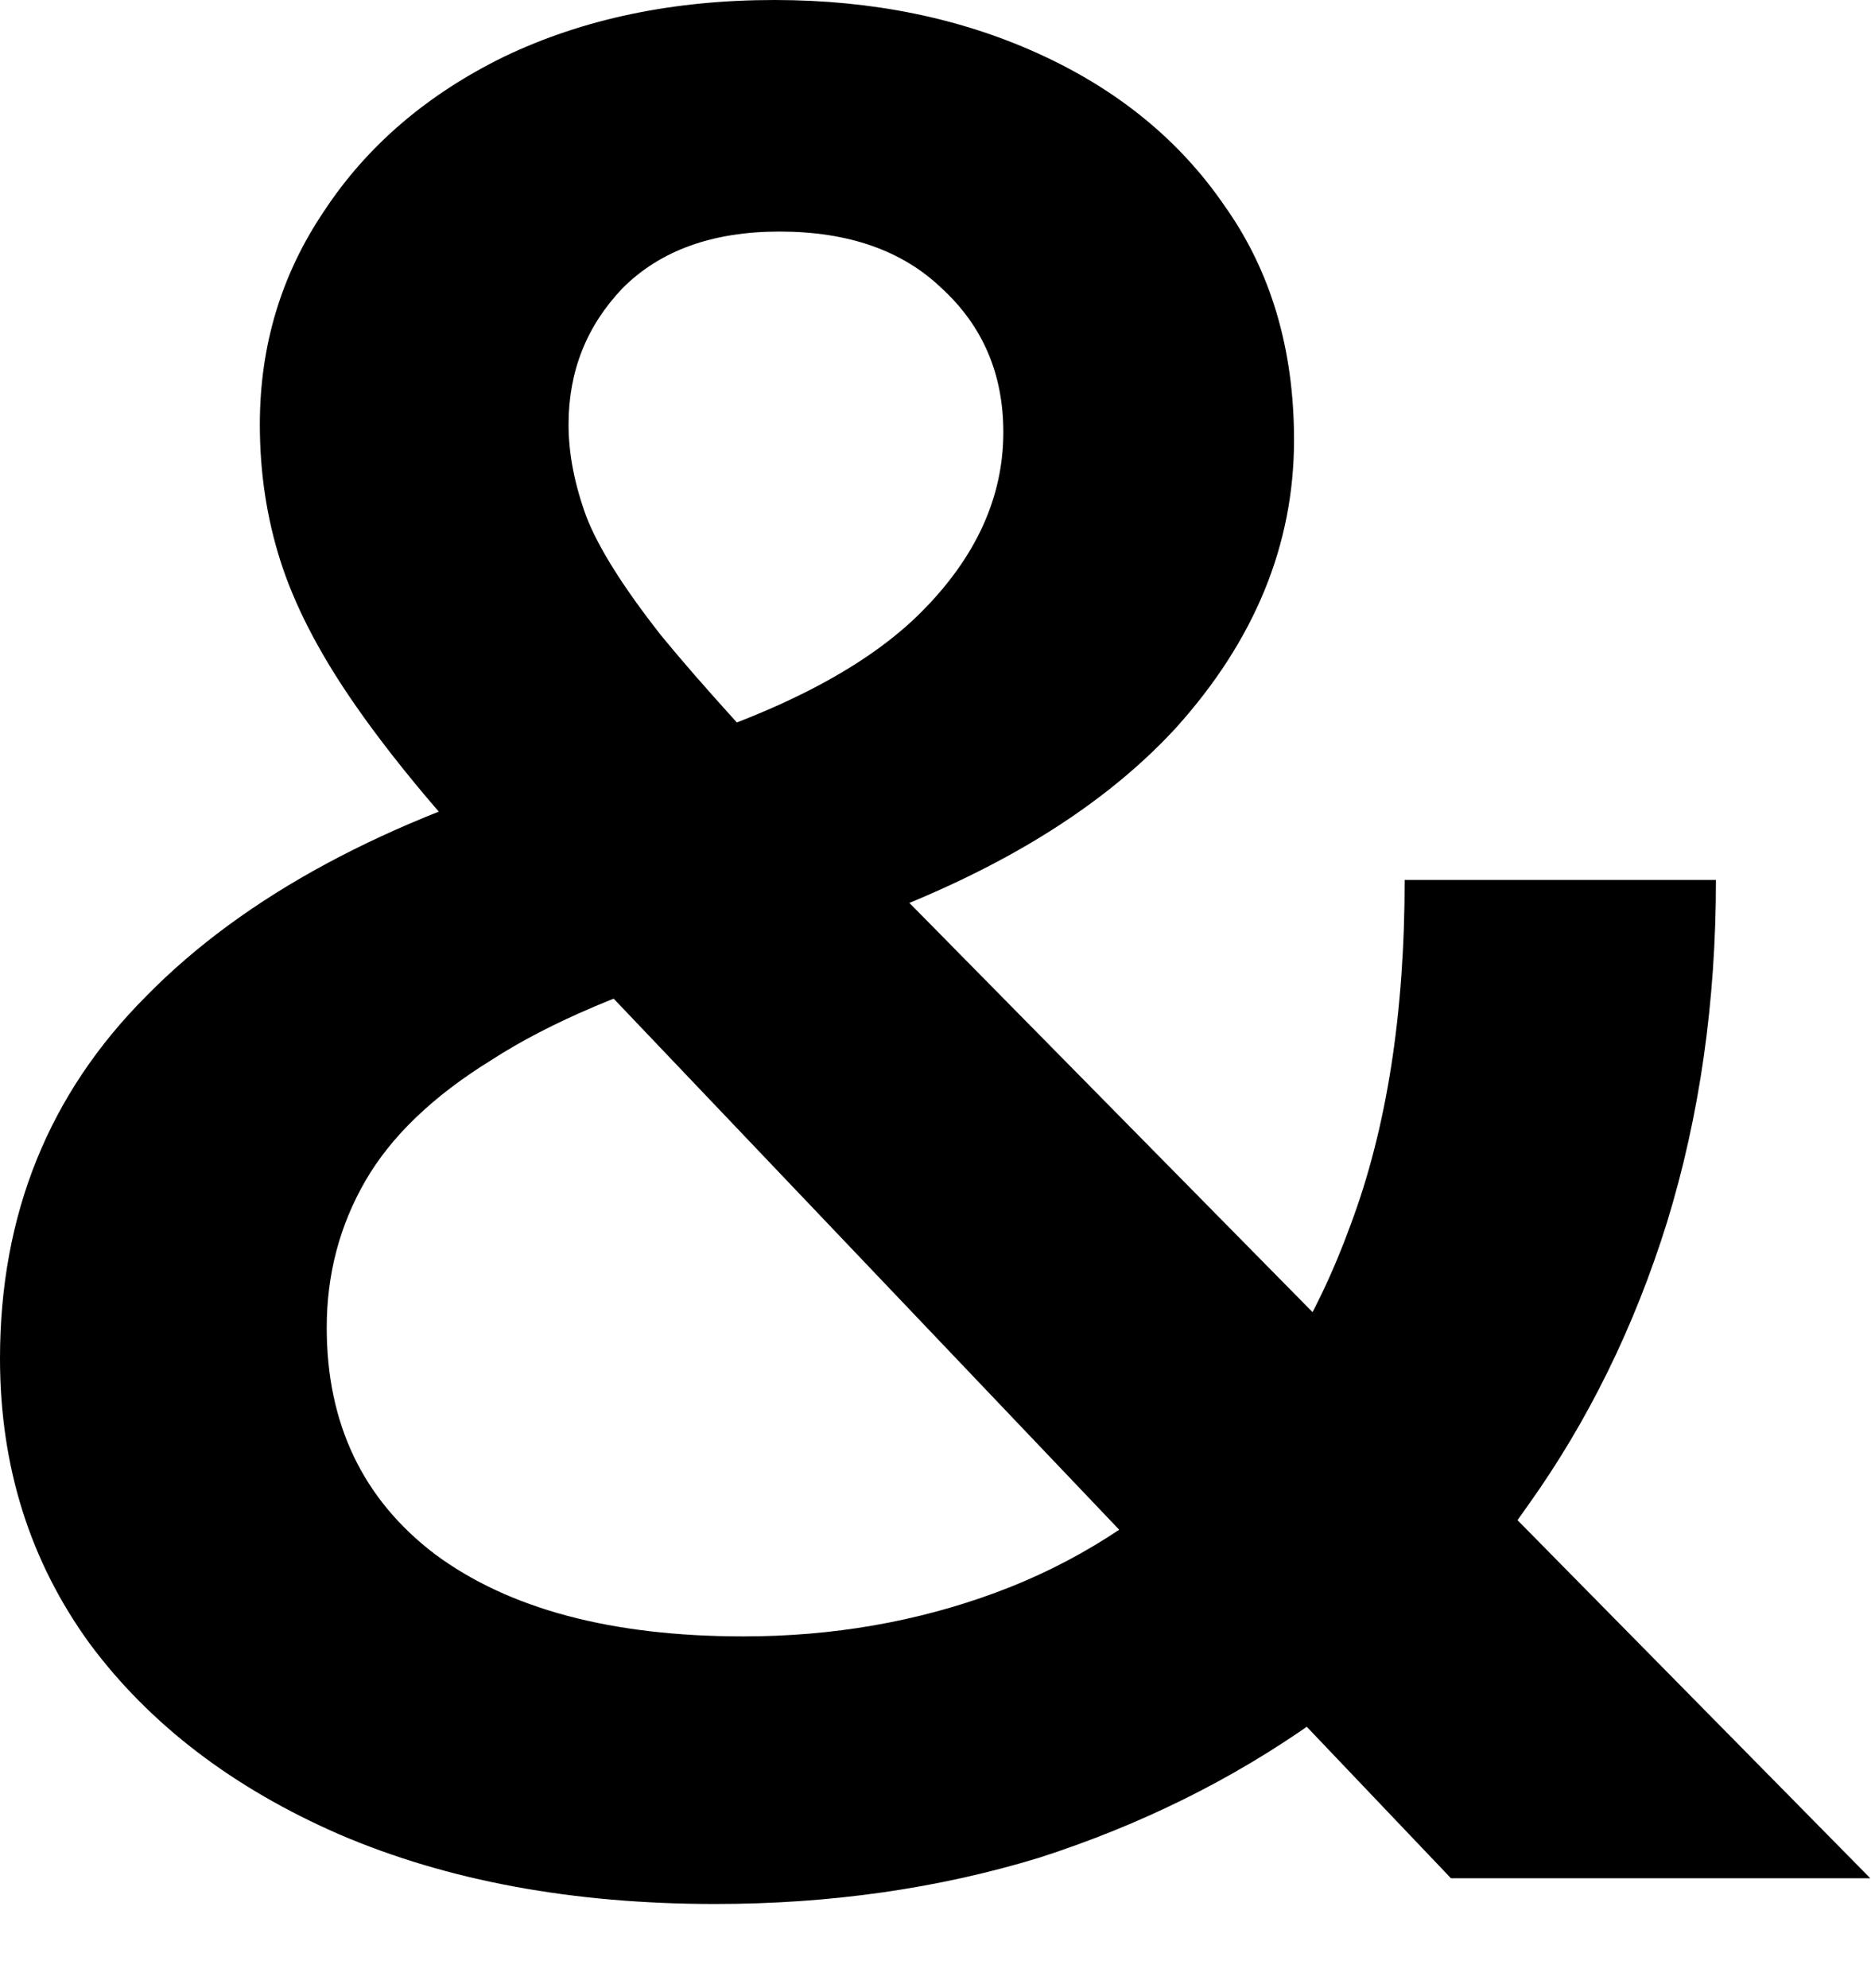 <?xml version="1.0" encoding="utf-8"?>
<svg xmlns="http://www.w3.org/2000/svg" fill="none" height="100%" overflow="visible" preserveAspectRatio="none" style="display: block;" viewBox="0 0 16 17" width="100%">
<path d="M12.408 16.06L4.114 7.348C3.645 6.835 3.271 6.373 2.992 5.962C2.713 5.551 2.515 5.163 2.398 4.796C2.281 4.429 2.222 4.041 2.222 3.63C2.222 2.955 2.405 2.347 2.772 1.804C3.139 1.247 3.652 0.807 4.312 0.484C4.987 0.161 5.757 0 6.622 0C7.458 0 8.213 0.154 8.888 0.462C9.563 0.77 10.091 1.203 10.472 1.76C10.868 2.317 11.066 2.985 11.066 3.762C11.066 4.657 10.729 5.478 10.054 6.226C9.379 6.959 8.382 7.546 7.062 7.986L5.72 6.38C6.703 6.072 7.421 5.691 7.876 5.236C8.345 4.767 8.58 4.253 8.58 3.696C8.58 3.197 8.404 2.787 8.052 2.464C7.715 2.141 7.253 1.98 6.666 1.98C6.094 1.98 5.647 2.141 5.324 2.464C5.016 2.787 4.862 3.175 4.862 3.63C4.862 3.879 4.913 4.143 5.016 4.422C5.119 4.686 5.331 5.023 5.654 5.434C5.991 5.845 6.483 6.387 7.128 7.062L15.994 16.06H12.408ZM6.116 16.28C4.899 16.28 3.828 16.082 2.904 15.686C1.995 15.29 1.283 14.747 0.77 14.058C0.257 13.354 0 12.54 0 11.616C0 10.384 0.418 9.35 1.254 8.514C2.09 7.663 3.3 7.011 4.884 6.556L6.226 8.206C5.375 8.455 4.701 8.741 4.202 9.064C3.703 9.372 3.344 9.717 3.124 10.098C2.904 10.479 2.794 10.897 2.794 11.352C2.794 12.173 3.102 12.819 3.718 13.288C4.349 13.757 5.229 13.992 6.358 13.992C7.121 13.992 7.839 13.867 8.514 13.618C9.189 13.369 9.79 12.987 10.318 12.474C10.846 11.946 11.257 11.279 11.55 10.472C11.858 9.651 12.012 8.668 12.012 7.524H14.674C14.674 8.565 14.535 9.541 14.256 10.45C13.977 11.345 13.581 12.151 13.068 12.87C12.569 13.589 11.961 14.205 11.242 14.718C10.538 15.217 9.753 15.605 8.888 15.884C8.023 16.148 7.099 16.28 6.116 16.28Z" fill="black" id="Vector"/>
</svg>